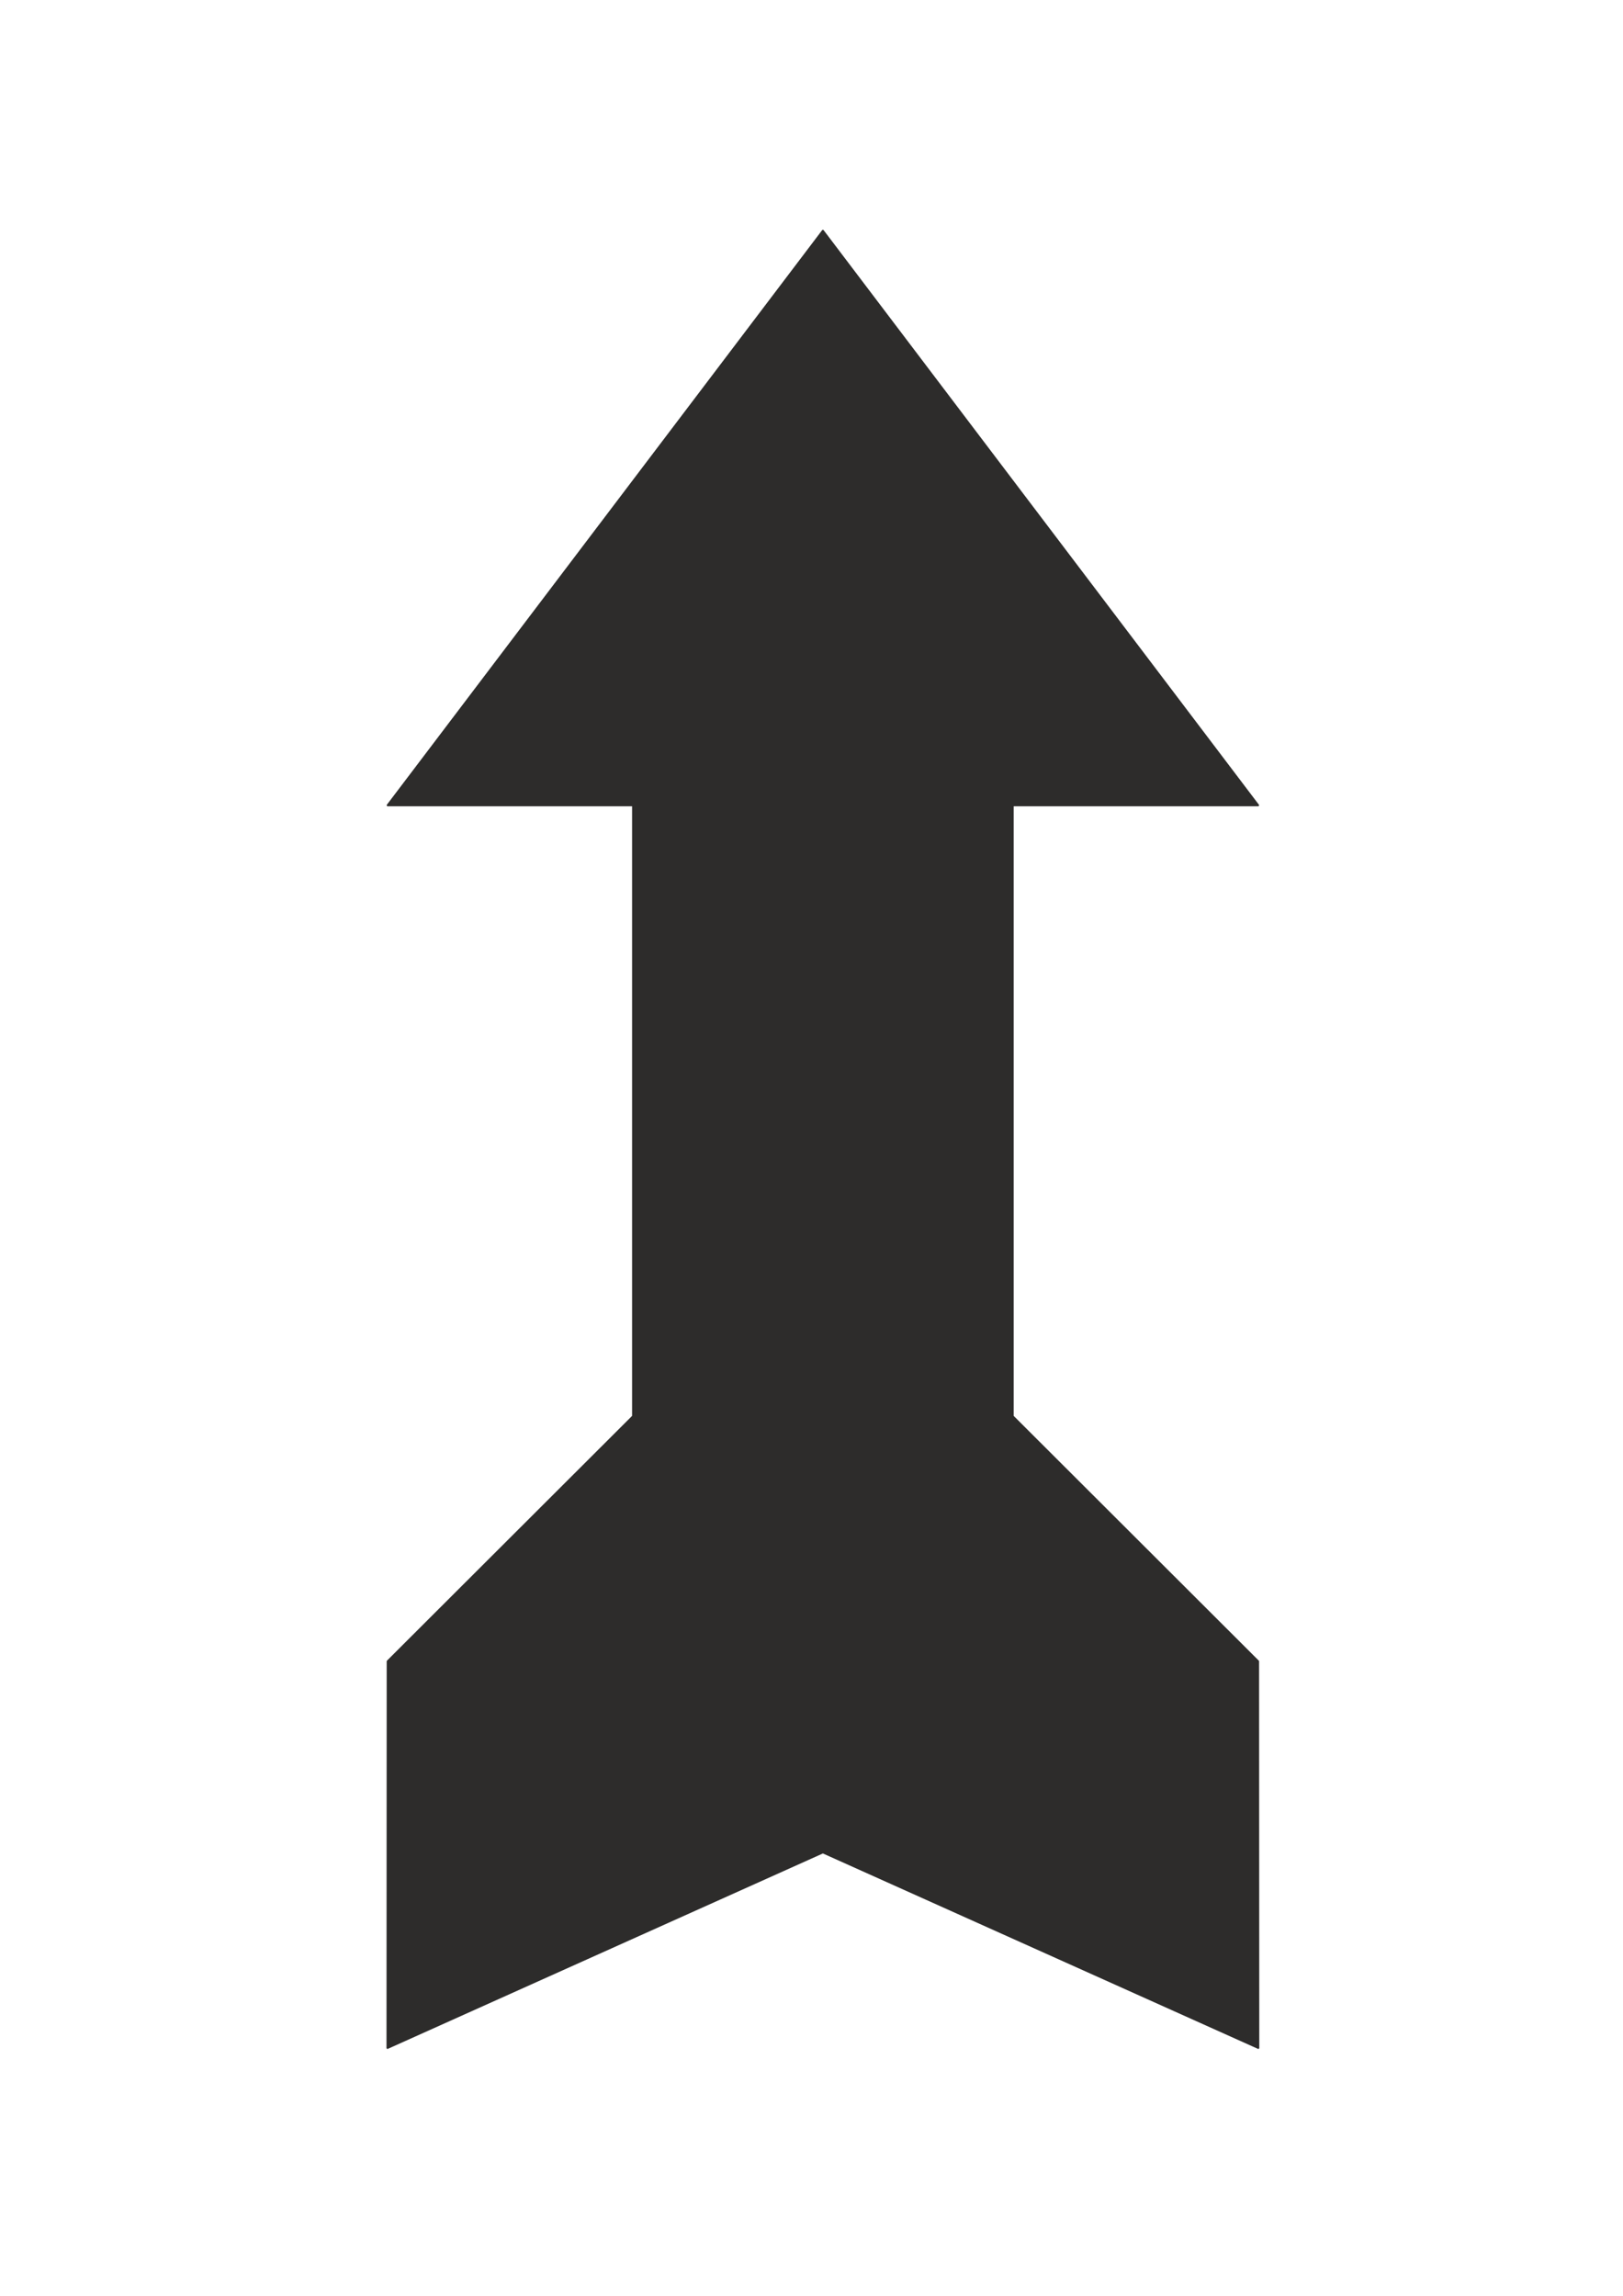 <?xml version="1.0" encoding="utf-8"?>
<!-- Created by UniConvertor 2.0rc4 (https://sk1project.net/) -->
<svg xmlns="http://www.w3.org/2000/svg" height="841.89pt" viewBox="0 0 595.276 841.89" width="595.276pt" version="1.1" xmlns:xlink="http://www.w3.org/1999/xlink" id="48fa0e9e-f608-11ea-b3e5-dcc15c148e23">

<g>
	<path style="stroke-linejoin:round;stroke:#2d2c2b;stroke-linecap:round;stroke-miterlimit:10.433;stroke-width:0.72;fill:#2d2c2b;" d="M 301.814,679.281 L 142.118,750.993 142.19,609.225 232.19,519.369 232.19,295.305 142.19,295.305 301.814,84.633 461.438,295.305 371.438,295.305 371.438,519.369 461.438,609.225 461.51,750.993 301.814,679.281 Z" />
</g>
</svg>